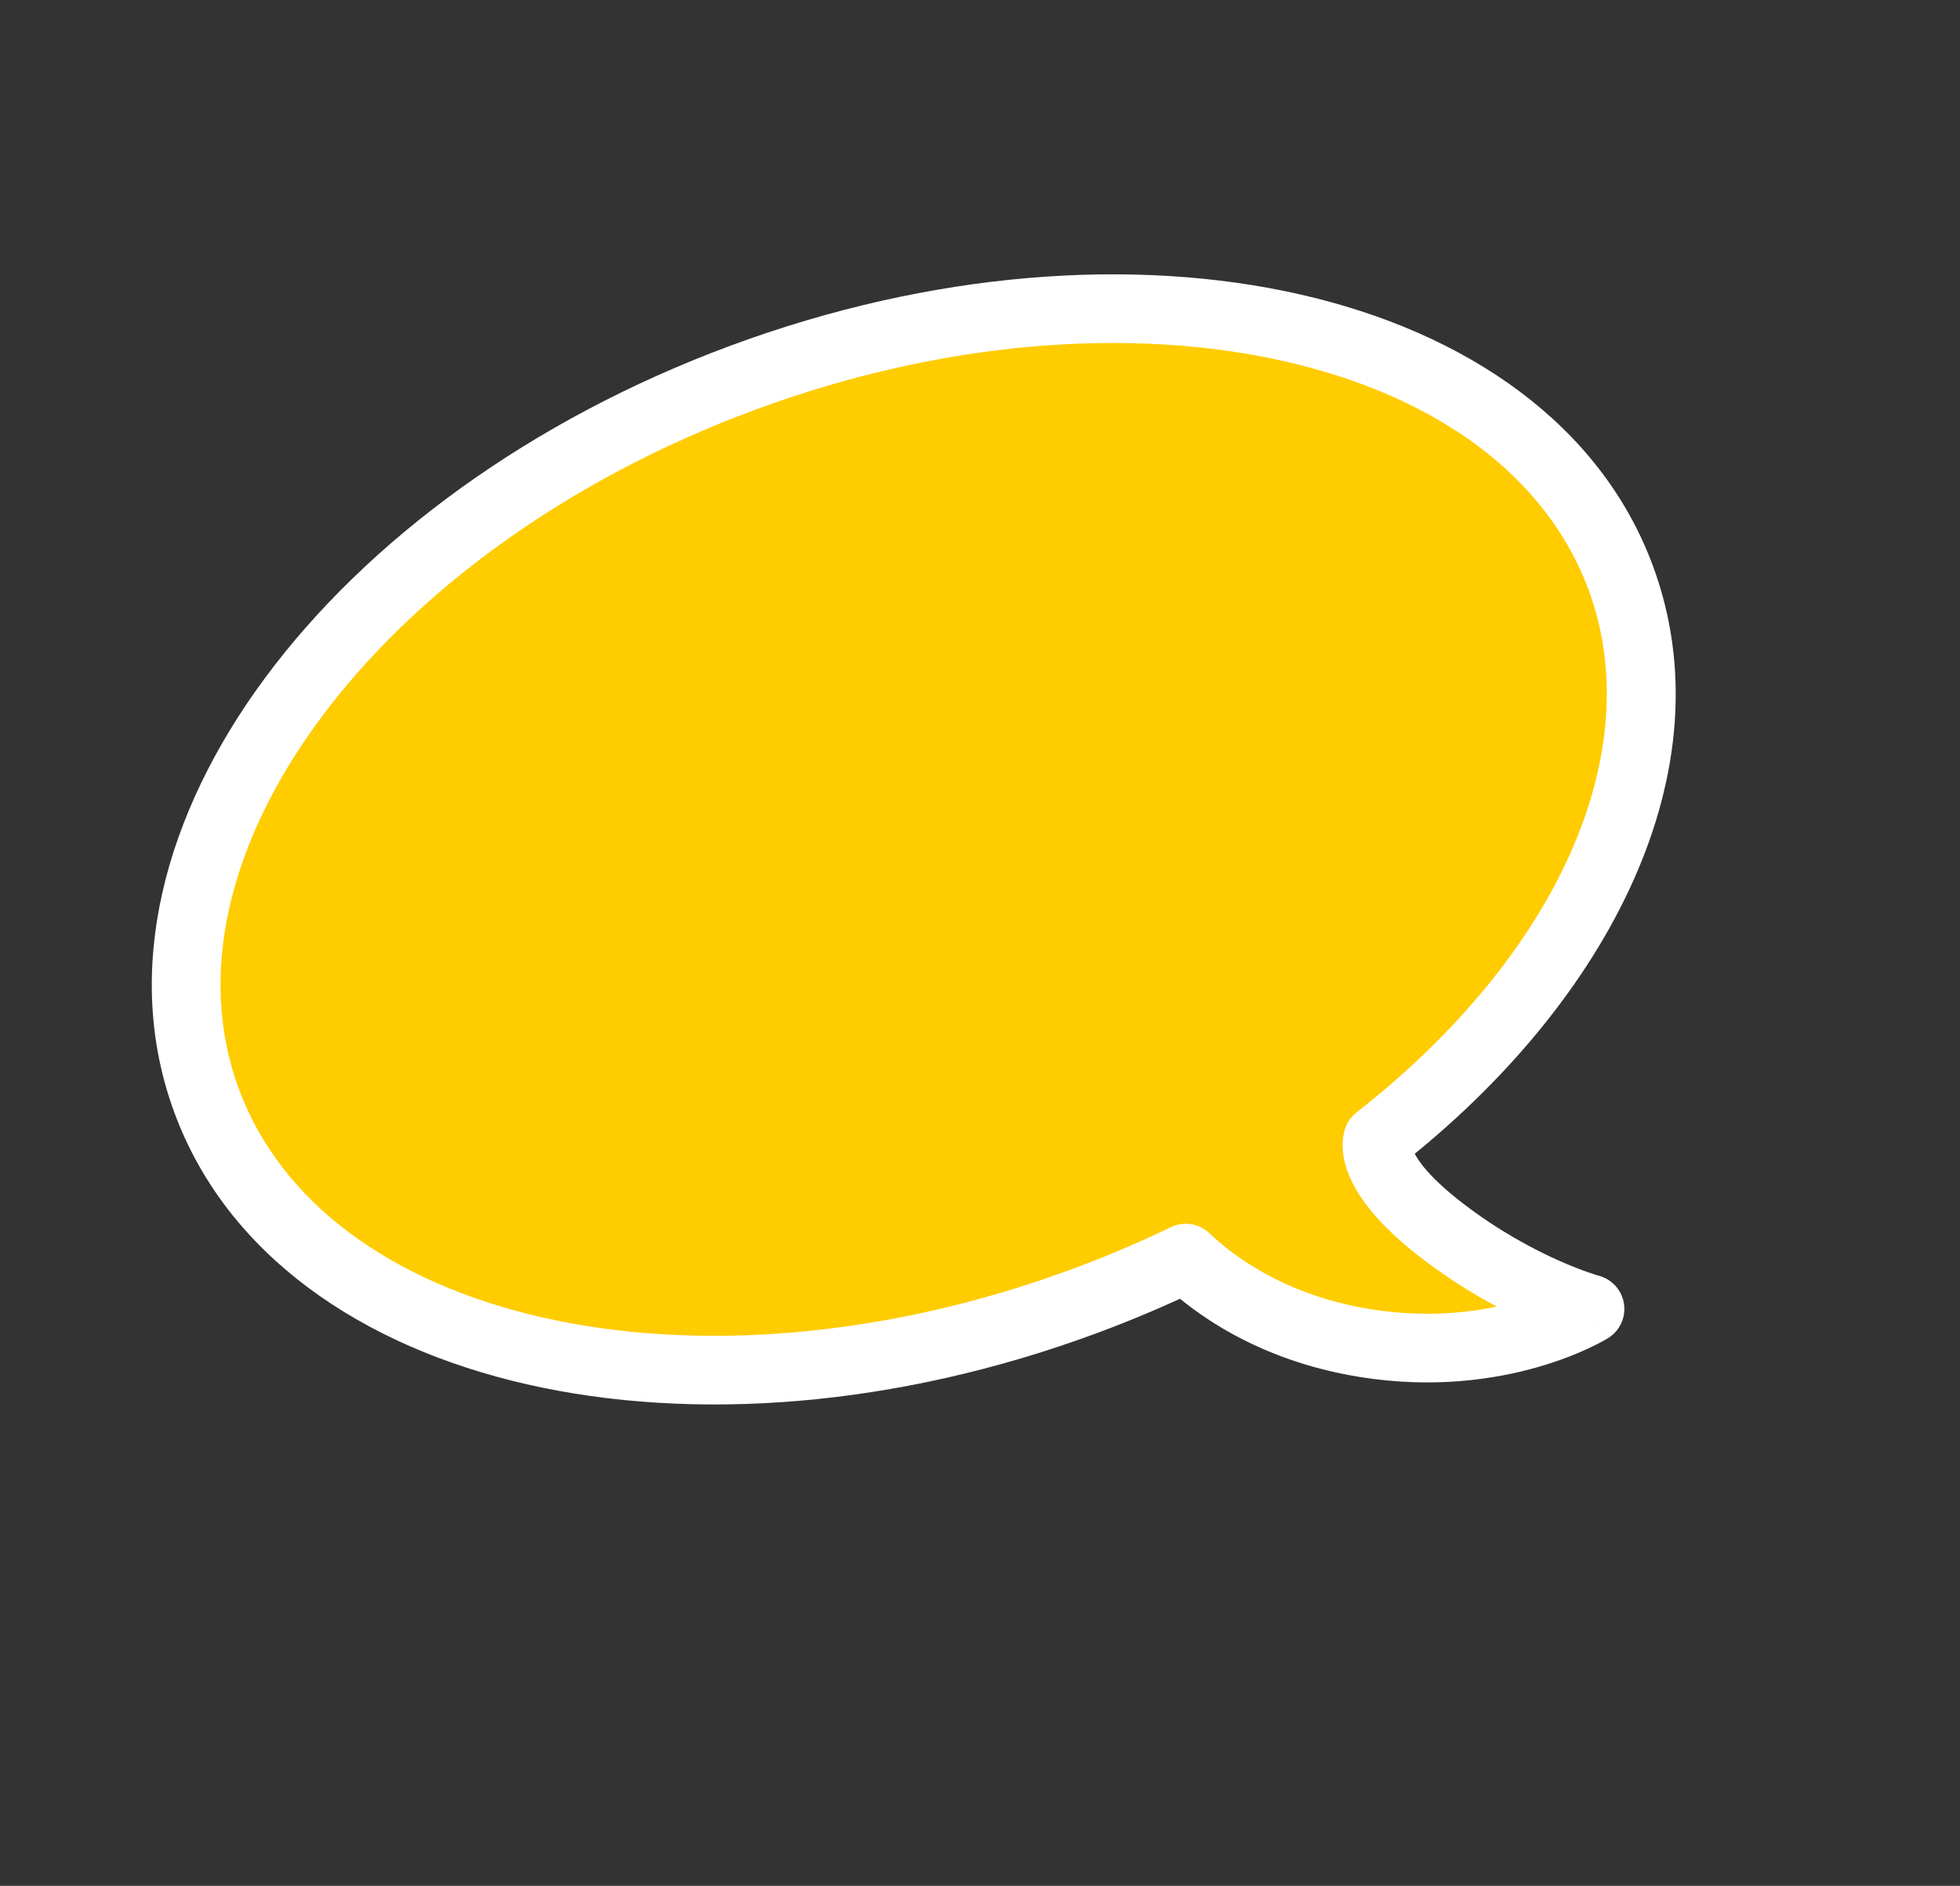 <?xml version="1.0" encoding="UTF-8"?> <svg xmlns="http://www.w3.org/2000/svg" viewBox="0 0 398.00 383.00" data-guides="{&quot;vertical&quot;:[],&quot;horizontal&quot;:[]}"><rect x="0" y="0" width="398.00" height="383.00" fill="#333333" stroke="none"/><defs></defs><mask x="-6.834" y="-6.512" width="412.336" height="397.605" maskUnits="userSpaceOnUse" fill="black" maskContentUnits="userSpaceOnUse" id="tSvg1957700b8d6"><path alignment-baseline="baseline" baseline-shift="baseline" fill="white" stroke-width="1.176" x="-6.834" y="-7.453" width="412.344" height="397.613" id="tSvgeb9d388c1f" title="Rectangle 1" fill-opacity="1" stroke="none" stroke-opacity="1" d="M-6.833 -6.512H405.503V391.093H-6.833Z" style="transform-origin: 199.335px 192.291px;"></path><path fill="rgb(0, 0, 0)" stroke="none" fill-opacity="1" stroke-width="1.176" stroke-opacity="1" alignment-baseline="baseline" baseline-shift="baseline" clip-rule="evenodd" fill-rule="evenodd" id="tSvgdeb7183769" title="Path 1" d="M279.755 231.417C321.807 198.52 342.806 154.357 329.106 117.341C309.939 65.557 230.125 47.368 150.835 76.715C71.545 106.061 22.805 171.831 41.971 223.614C61.137 275.398 140.951 293.586 220.241 264.24C227.345 261.611 234.203 258.689 240.787 255.512C246.103 260.607 257.943 269.68 277.235 272.776C304.624 277.173 322.874 265.834 322.874 265.834C322.874 265.834 308.385 261.934 292.692 249.832C278.562 238.935 279.44 232.576 279.755 231.417Z"></path></mask><path fill="#ffcc00" stroke="none" fill-opacity="1" stroke-width="1.176" stroke-opacity="1" alignment-baseline="baseline" baseline-shift="baseline" clip-rule="evenodd" fill-rule="evenodd" id="tSvg4f0426760c" title="Path 2" d="M279.755 231.417C321.807 198.52 342.806 154.357 329.106 117.341C309.939 65.557 230.125 47.368 150.835 76.715C71.545 106.061 22.805 171.831 41.971 223.614C61.137 275.398 140.951 293.586 220.241 264.24C227.345 261.611 234.203 258.689 240.787 255.512C246.103 260.607 257.943 269.68 277.235 272.776C304.624 277.173 322.874 265.834 322.874 265.834C322.874 265.834 308.385 261.934 292.692 249.832C278.562 238.935 279.44 232.576 279.755 231.417Z"></path><path fill="white" stroke="none" fill-opacity="1" stroke-width="1.176" stroke-opacity="1" alignment-baseline="baseline" baseline-shift="baseline" mask="url(#tSvg1957700b8d6)" id="tSvgb35844f106" title="Path 3" d="M329.106 117.341C326.927 118.147 324.747 118.954 322.568 119.761ZM279.755 231.417C278.323 229.587 276.892 227.757 275.46 225.927C274.276 226.853 273.423 228.137 273.028 229.588C275.27 230.197 277.512 230.807 279.755 231.417ZM150.835 76.715C151.642 78.894 152.448 81.073 153.255 83.252ZM41.971 223.614C44.15 222.807 46.33 222.001 48.509 221.195ZM220.241 264.24C219.435 262.061 218.628 259.881 217.822 257.702ZM240.787 255.512C242.395 253.835 244.004 252.157 245.611 250.48C243.511 248.466 240.38 247.969 237.759 249.234C238.768 251.327 239.778 253.419 240.787 255.512ZM277.235 272.776C277.603 270.481 277.971 268.187 278.34 265.893C278.34 265.893 278.34 265.893 278.34 265.893C277.971 268.187 277.603 270.481 277.235 272.776ZM322.874 265.834C324.1 267.808 325.327 269.781 326.553 271.755C328.912 270.289 330.175 267.564 329.77 264.816C329.365 262.069 327.367 259.824 324.686 259.102C324.082 261.346 323.478 263.59 322.874 265.834ZM292.692 249.832C291.274 251.672 289.855 253.512 288.436 255.352ZM322.568 119.761C334.706 152.553 316.533 193.795 275.46 225.927C278.323 229.587 281.186 233.247 284.05 236.907C327.082 203.244 350.906 156.161 335.643 114.921C331.284 116.534 326.926 118.147 322.568 119.761ZM153.255 83.252C191.815 68.98 230.208 66.391 260.968 73.401C291.801 80.427 314.069 96.798 322.568 119.761C326.926 118.147 331.284 116.534 335.643 114.921C324.976 86.1 297.753 67.484 264.066 59.807C230.305 52.114 189.144 55.103 148.415 70.177C150.029 74.536 151.642 78.894 153.255 83.252ZM48.509 221.195C40.01 198.232 46.254 171.308 65.083 145.901C83.867 120.554 114.694 97.524 153.255 83.252C151.642 78.894 150.029 74.536 148.415 70.177C107.687 85.252 74.499 109.78 53.882 137.6C33.309 165.36 24.767 197.212 35.434 226.034C39.792 224.421 44.15 222.808 48.509 221.195ZM217.822 257.702C179.261 271.974 140.868 274.564 110.109 267.554C79.276 260.527 57.008 244.156 48.509 221.195C44.15 222.808 39.792 224.421 35.434 226.034C46.101 254.855 73.323 273.47 107.011 281.148C140.772 288.841 181.932 285.851 222.661 270.777C221.048 266.419 219.435 262.06 217.822 257.702ZM237.759 249.234C231.373 252.315 224.718 255.15 217.822 257.702C219.435 262.06 221.048 266.419 222.661 270.777C229.971 268.072 237.032 265.064 243.816 261.791C241.797 257.605 239.778 253.42 237.759 249.234ZM235.965 260.545C242.022 266.351 255.1 276.284 276.13 279.659C276.866 275.07 277.603 270.481 278.34 265.893C260.787 263.076 250.184 254.862 245.611 250.48C242.396 253.835 239.18 257.19 235.965 260.545ZM276.13 279.659C291.013 282.048 303.466 280.167 312.243 277.656C316.629 276.401 320.108 274.986 322.533 273.858C323.746 273.294 324.7 272.8 325.375 272.432C325.712 272.248 325.981 272.095 326.178 271.98C326.276 271.922 326.357 271.874 326.42 271.836C326.451 271.818 326.478 271.801 326.5 271.788C326.511 271.781 326.521 271.775 326.53 271.769C326.534 271.767 326.538 271.764 326.542 271.762C326.544 271.76 326.547 271.759 326.547 271.758C326.55 271.757 326.553 271.755 322.874 265.834C319.195 259.913 319.197 259.911 319.2 259.91C319.2 259.909 319.203 259.908 319.204 259.907C319.207 259.905 319.209 259.904 319.211 259.902C319.216 259.9 319.219 259.898 319.221 259.896C319.226 259.894 319.226 259.894 319.222 259.896C319.214 259.901 319.188 259.916 319.146 259.941C319.063 259.989 318.912 260.076 318.697 260.193C318.267 260.428 317.581 260.785 316.656 261.215C314.803 262.077 312.007 263.221 308.407 264.252C301.212 266.311 290.846 267.901 278.34 265.893C277.603 270.481 276.866 275.07 276.13 279.659ZM322.874 265.834C324.686 259.102 324.687 259.103 324.689 259.103C324.689 259.103 324.691 259.104 324.692 259.104C324.694 259.105 324.695 259.105 324.697 259.105C324.699 259.106 324.701 259.107 324.702 259.107C324.704 259.107 324.703 259.107 324.698 259.106C324.688 259.103 324.665 259.096 324.628 259.086C324.555 259.065 324.43 259.028 324.256 258.975C323.906 258.869 323.361 258.695 322.644 258.447C321.209 257.951 319.095 257.157 316.505 256.003C311.313 253.691 304.269 249.957 296.95 244.312C294.111 247.992 291.274 251.672 288.436 255.352C296.808 261.808 304.854 266.076 310.831 268.739C313.824 270.072 316.313 271.01 318.086 271.623C318.972 271.93 319.681 272.156 320.185 272.31C320.438 272.387 320.639 272.446 320.786 272.488C320.86 272.509 320.92 272.526 320.966 272.539C320.989 272.545 321.008 272.551 321.024 272.555C321.032 272.557 321.04 272.559 321.046 272.561C321.049 272.562 321.052 272.562 321.054 272.563C321.056 272.564 321.058 272.564 321.058 272.564C321.06 272.565 321.062 272.565 322.874 265.834ZM296.95 244.312C283.807 234.178 287.248 230.429 286.482 233.245C281.997 232.026 277.512 230.807 273.028 229.588C271.632 234.722 273.316 243.693 288.436 255.352C291.274 251.672 294.111 247.992 296.95 244.312Z"></path></svg> 